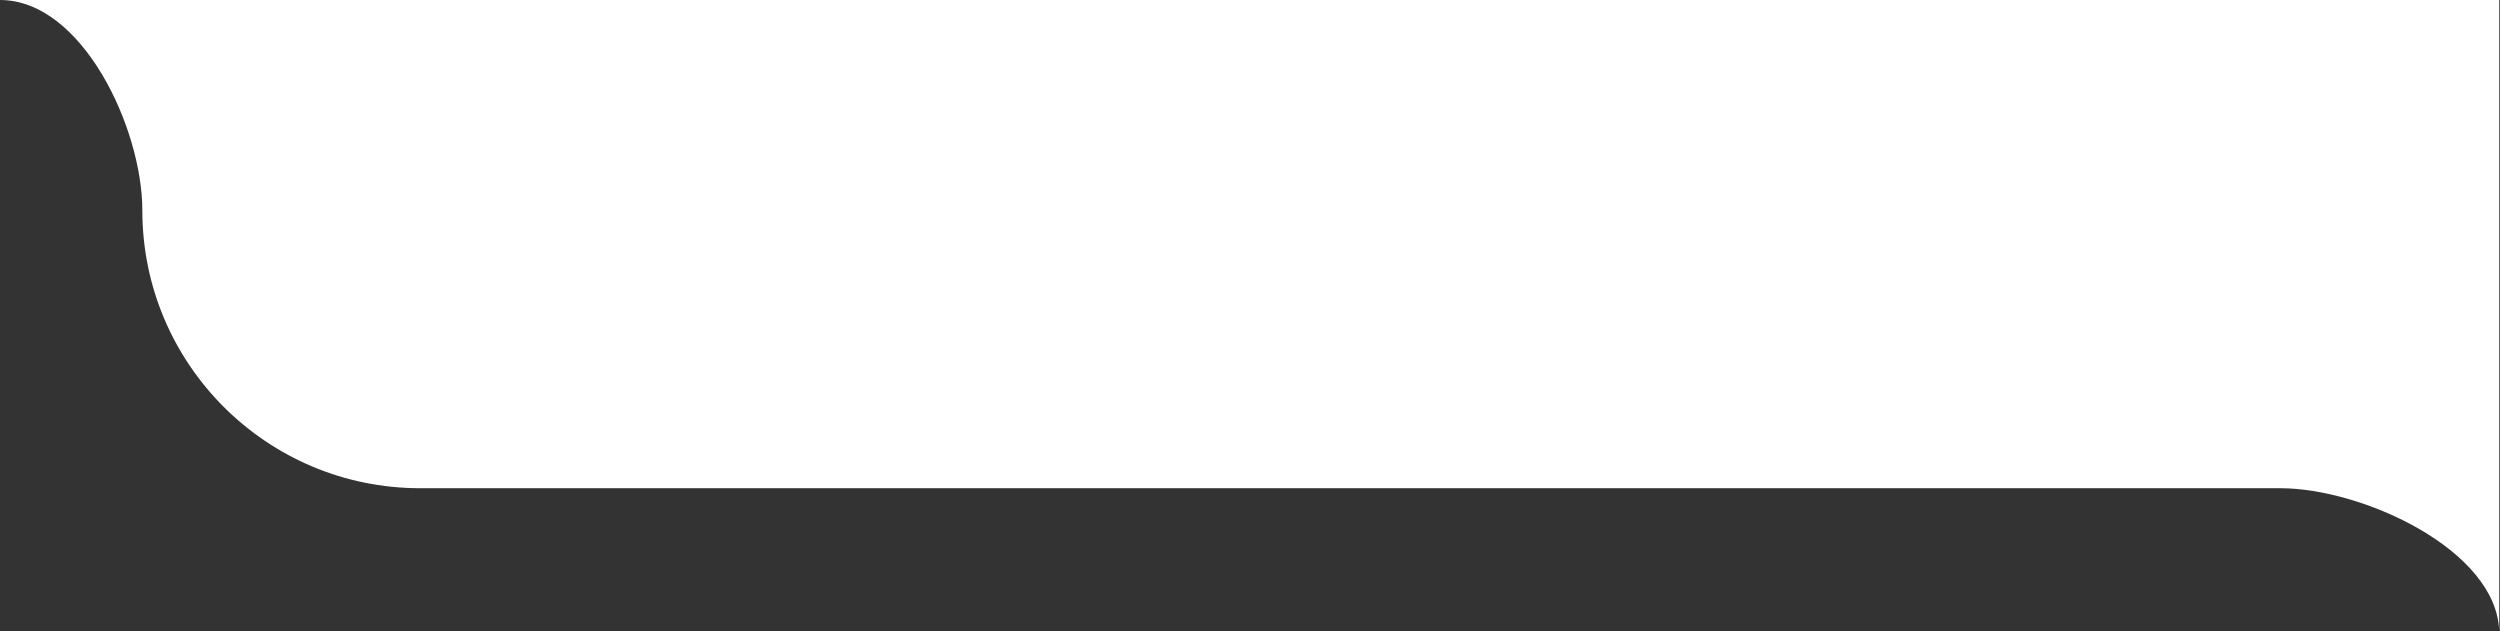<svg width="297" height="75" viewBox="0 0 297 75" fill="none" xmlns="http://www.w3.org/2000/svg">
<rect x="0" y="0" width="297" height="75" fill="#333333" stroke="none"/>
<path fill-rule="evenodd" clip-rule="evenodd" d="M16.91 25C16.91 15.227 9.773 0 0 0H296.91V75H296.906C296.615 65.317 280.637 58 270.91 58H49.91C31.685 58 16.91 43.225 16.91 25Z" fill="white"/>
</svg>
